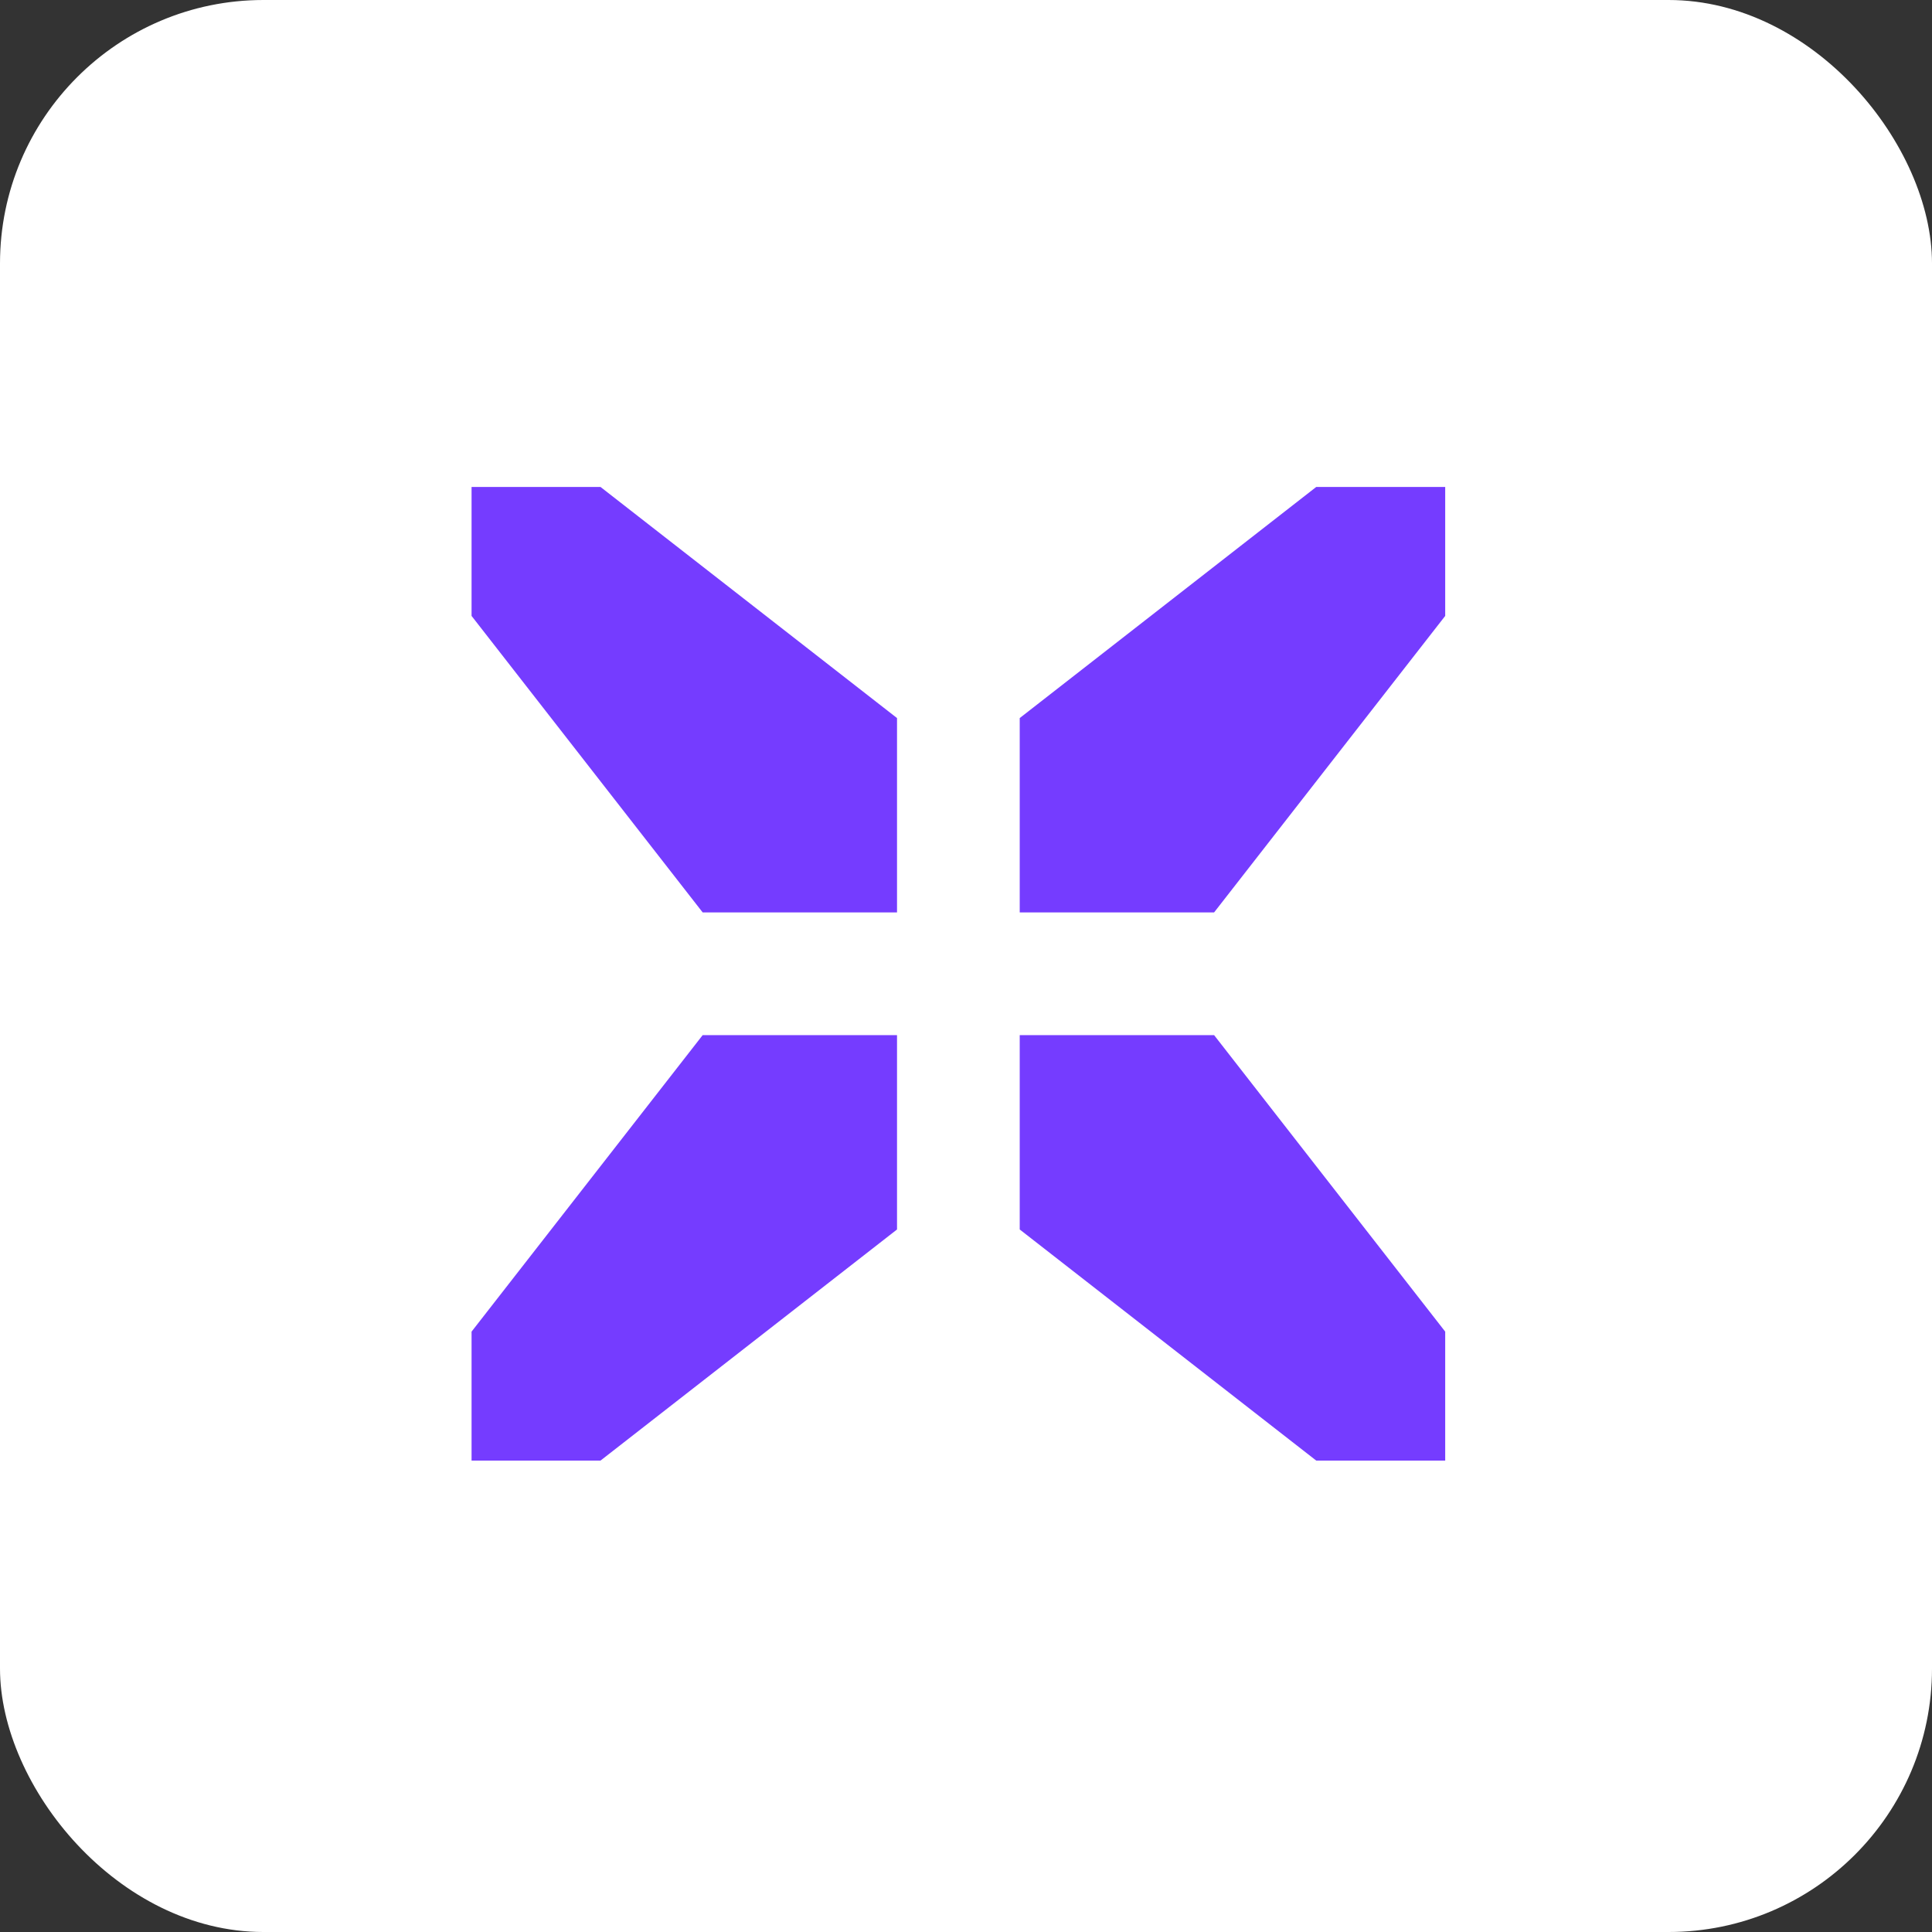 <svg width="88" height="88" viewBox="0 0 88 88" fill="none" xmlns="http://www.w3.org/2000/svg">
<rect x="0" y="0" width="88" height="88" fill="#333333" stroke="none"/>
<rect width="88" height="88" rx="12" fill="white"/>
<path d="M40.858 47.148V56.001L27.352 66.528H21.479V60.654L32.006 47.148H40.858ZM65.827 60.654V66.528H59.953L46.447 56.001V47.148H55.3L65.827 60.654ZM40.858 32.707V41.56H32.006L21.479 28.054V22.18H27.352L40.858 32.707ZM65.827 28.054L55.3 41.56H46.447V32.707L59.953 22.18H65.827V28.054Z" fill="#753CFF"/>
</svg>
